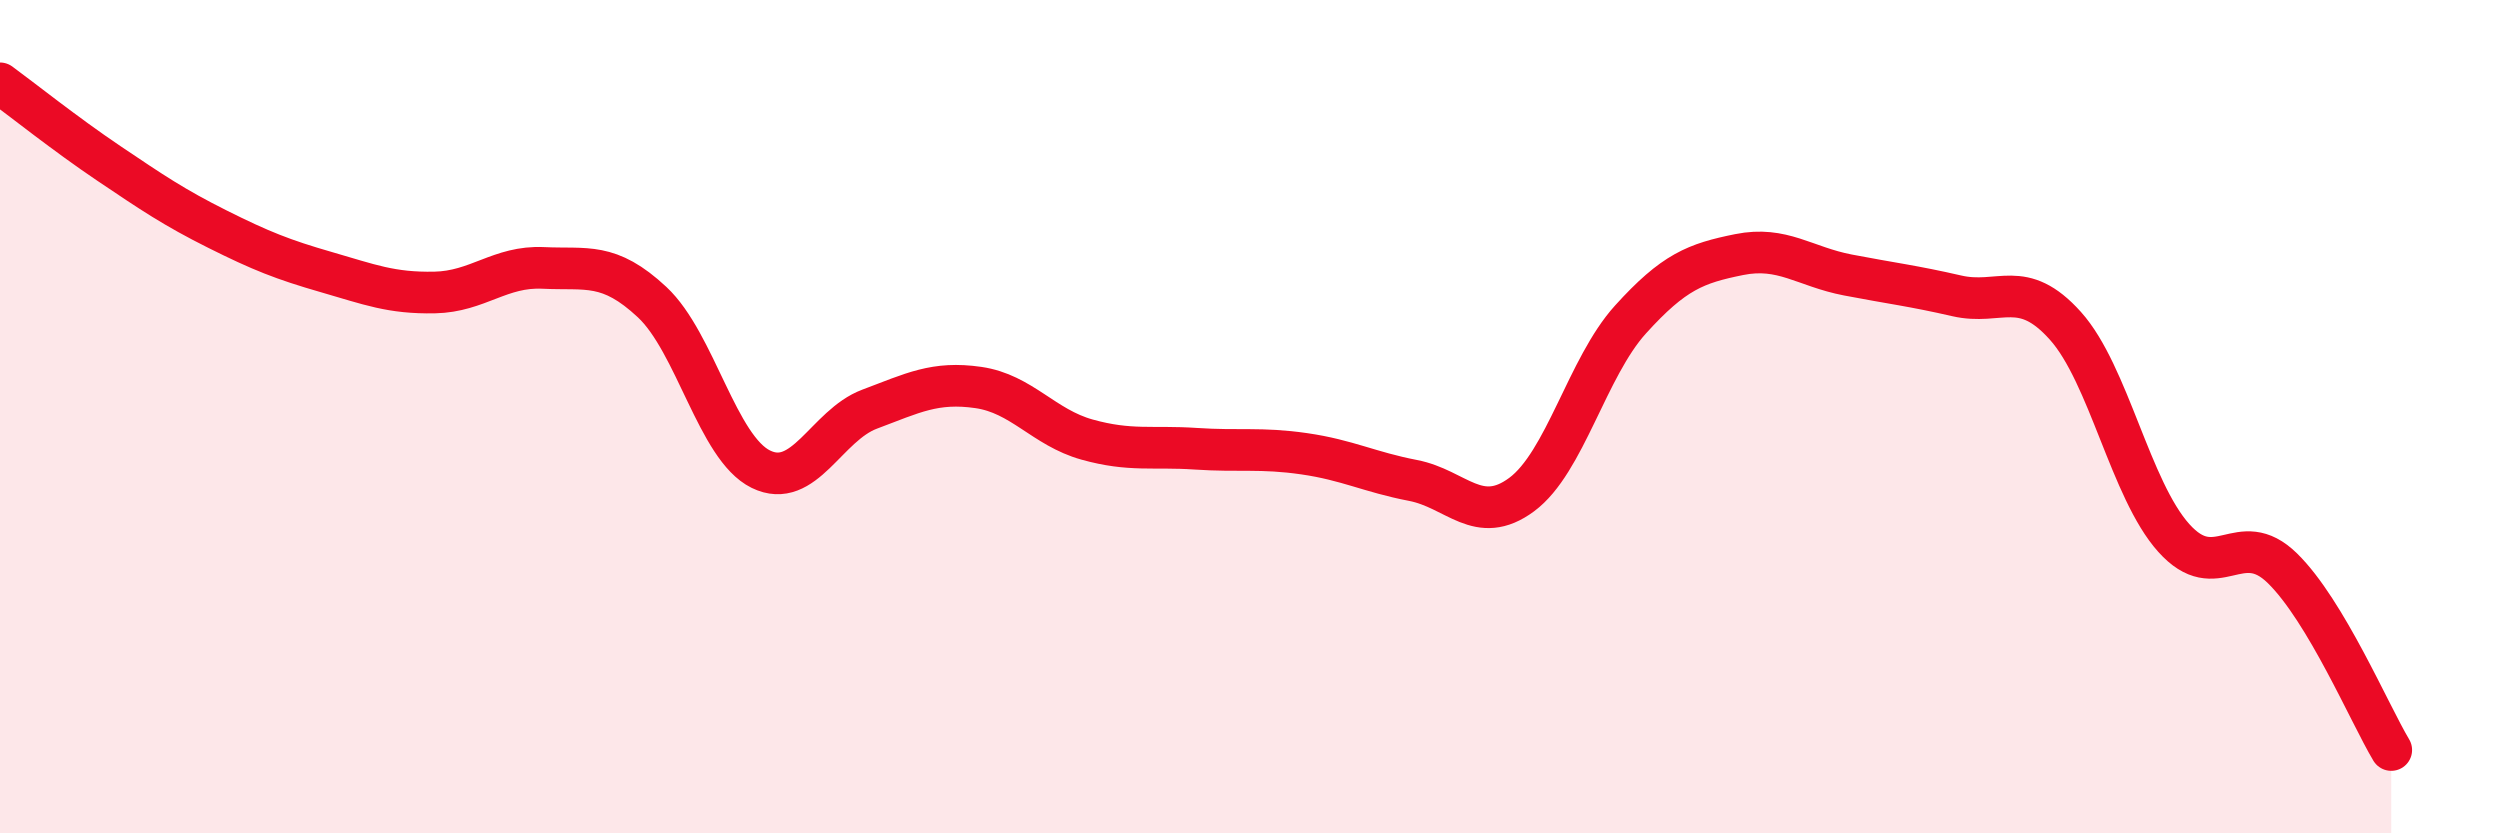 
    <svg width="60" height="20" viewBox="0 0 60 20" xmlns="http://www.w3.org/2000/svg">
      <path
        d="M 0,2 C 0.52,2.38 1.57,3.22 2.61,3.92 C 3.65,4.62 4.18,4.98 5.22,5.5 C 6.26,6.02 6.79,6.23 7.83,6.53 C 8.87,6.83 9.39,7.04 10.43,7.02 C 11.47,7 12,6.38 13.04,6.43 C 14.08,6.48 14.61,6.28 15.65,7.25 C 16.69,8.22 17.22,10.75 18.26,11.26 C 19.3,11.77 19.83,10.21 20.87,9.82 C 21.91,9.43 22.44,9.15 23.48,9.3 C 24.52,9.45 25.05,10.26 26.09,10.55 C 27.13,10.84 27.66,10.7 28.7,10.77 C 29.74,10.84 30.26,10.74 31.3,10.89 C 32.34,11.04 32.87,11.33 33.91,11.53 C 34.95,11.73 35.48,12.64 36.52,11.87 C 37.56,11.1 38.09,8.82 39.13,7.67 C 40.17,6.52 40.7,6.32 41.74,6.11 C 42.78,5.9 43.31,6.4 44.35,6.6 C 45.39,6.8 45.92,6.86 46.96,7.1 C 48,7.34 48.53,6.66 49.57,7.82 C 50.61,8.98 51.13,11.75 52.17,12.91 C 53.21,14.07 53.74,12.62 54.78,13.64 C 55.82,14.66 56.87,17.13 57.39,18L57.39 20L0 20Z"
        fill="#EB0A25"
        opacity="0.1"
        stroke-linecap="round"
        stroke-linejoin="round"
      />
      <path
        d="M 0,2 C 0.52,2.38 1.57,3.22 2.61,3.92 C 3.65,4.62 4.18,4.98 5.22,5.5 C 6.26,6.02 6.79,6.23 7.83,6.53 C 8.87,6.83 9.39,7.04 10.43,7.02 C 11.47,7 12,6.38 13.04,6.43 C 14.08,6.48 14.61,6.28 15.65,7.25 C 16.69,8.22 17.22,10.75 18.26,11.26 C 19.3,11.77 19.83,10.21 20.87,9.82 C 21.91,9.43 22.44,9.15 23.48,9.3 C 24.52,9.45 25.05,10.26 26.09,10.55 C 27.13,10.84 27.66,10.7 28.7,10.77 C 29.74,10.84 30.26,10.74 31.3,10.89 C 32.34,11.04 32.87,11.33 33.91,11.53 C 34.95,11.73 35.48,12.64 36.52,11.87 C 37.56,11.1 38.09,8.82 39.13,7.67 C 40.17,6.52 40.7,6.32 41.74,6.11 C 42.78,5.9 43.31,6.4 44.35,6.6 C 45.39,6.8 45.92,6.86 46.96,7.1 C 48,7.34 48.53,6.66 49.57,7.82 C 50.61,8.98 51.13,11.75 52.17,12.91 C 53.21,14.07 53.74,12.62 54.78,13.64 C 55.82,14.66 56.87,17.13 57.39,18"
        stroke="#EB0A25"
        stroke-width="1"
        fill="none"
        stroke-linecap="round"
        stroke-linejoin="round"
      />
    </svg>
  